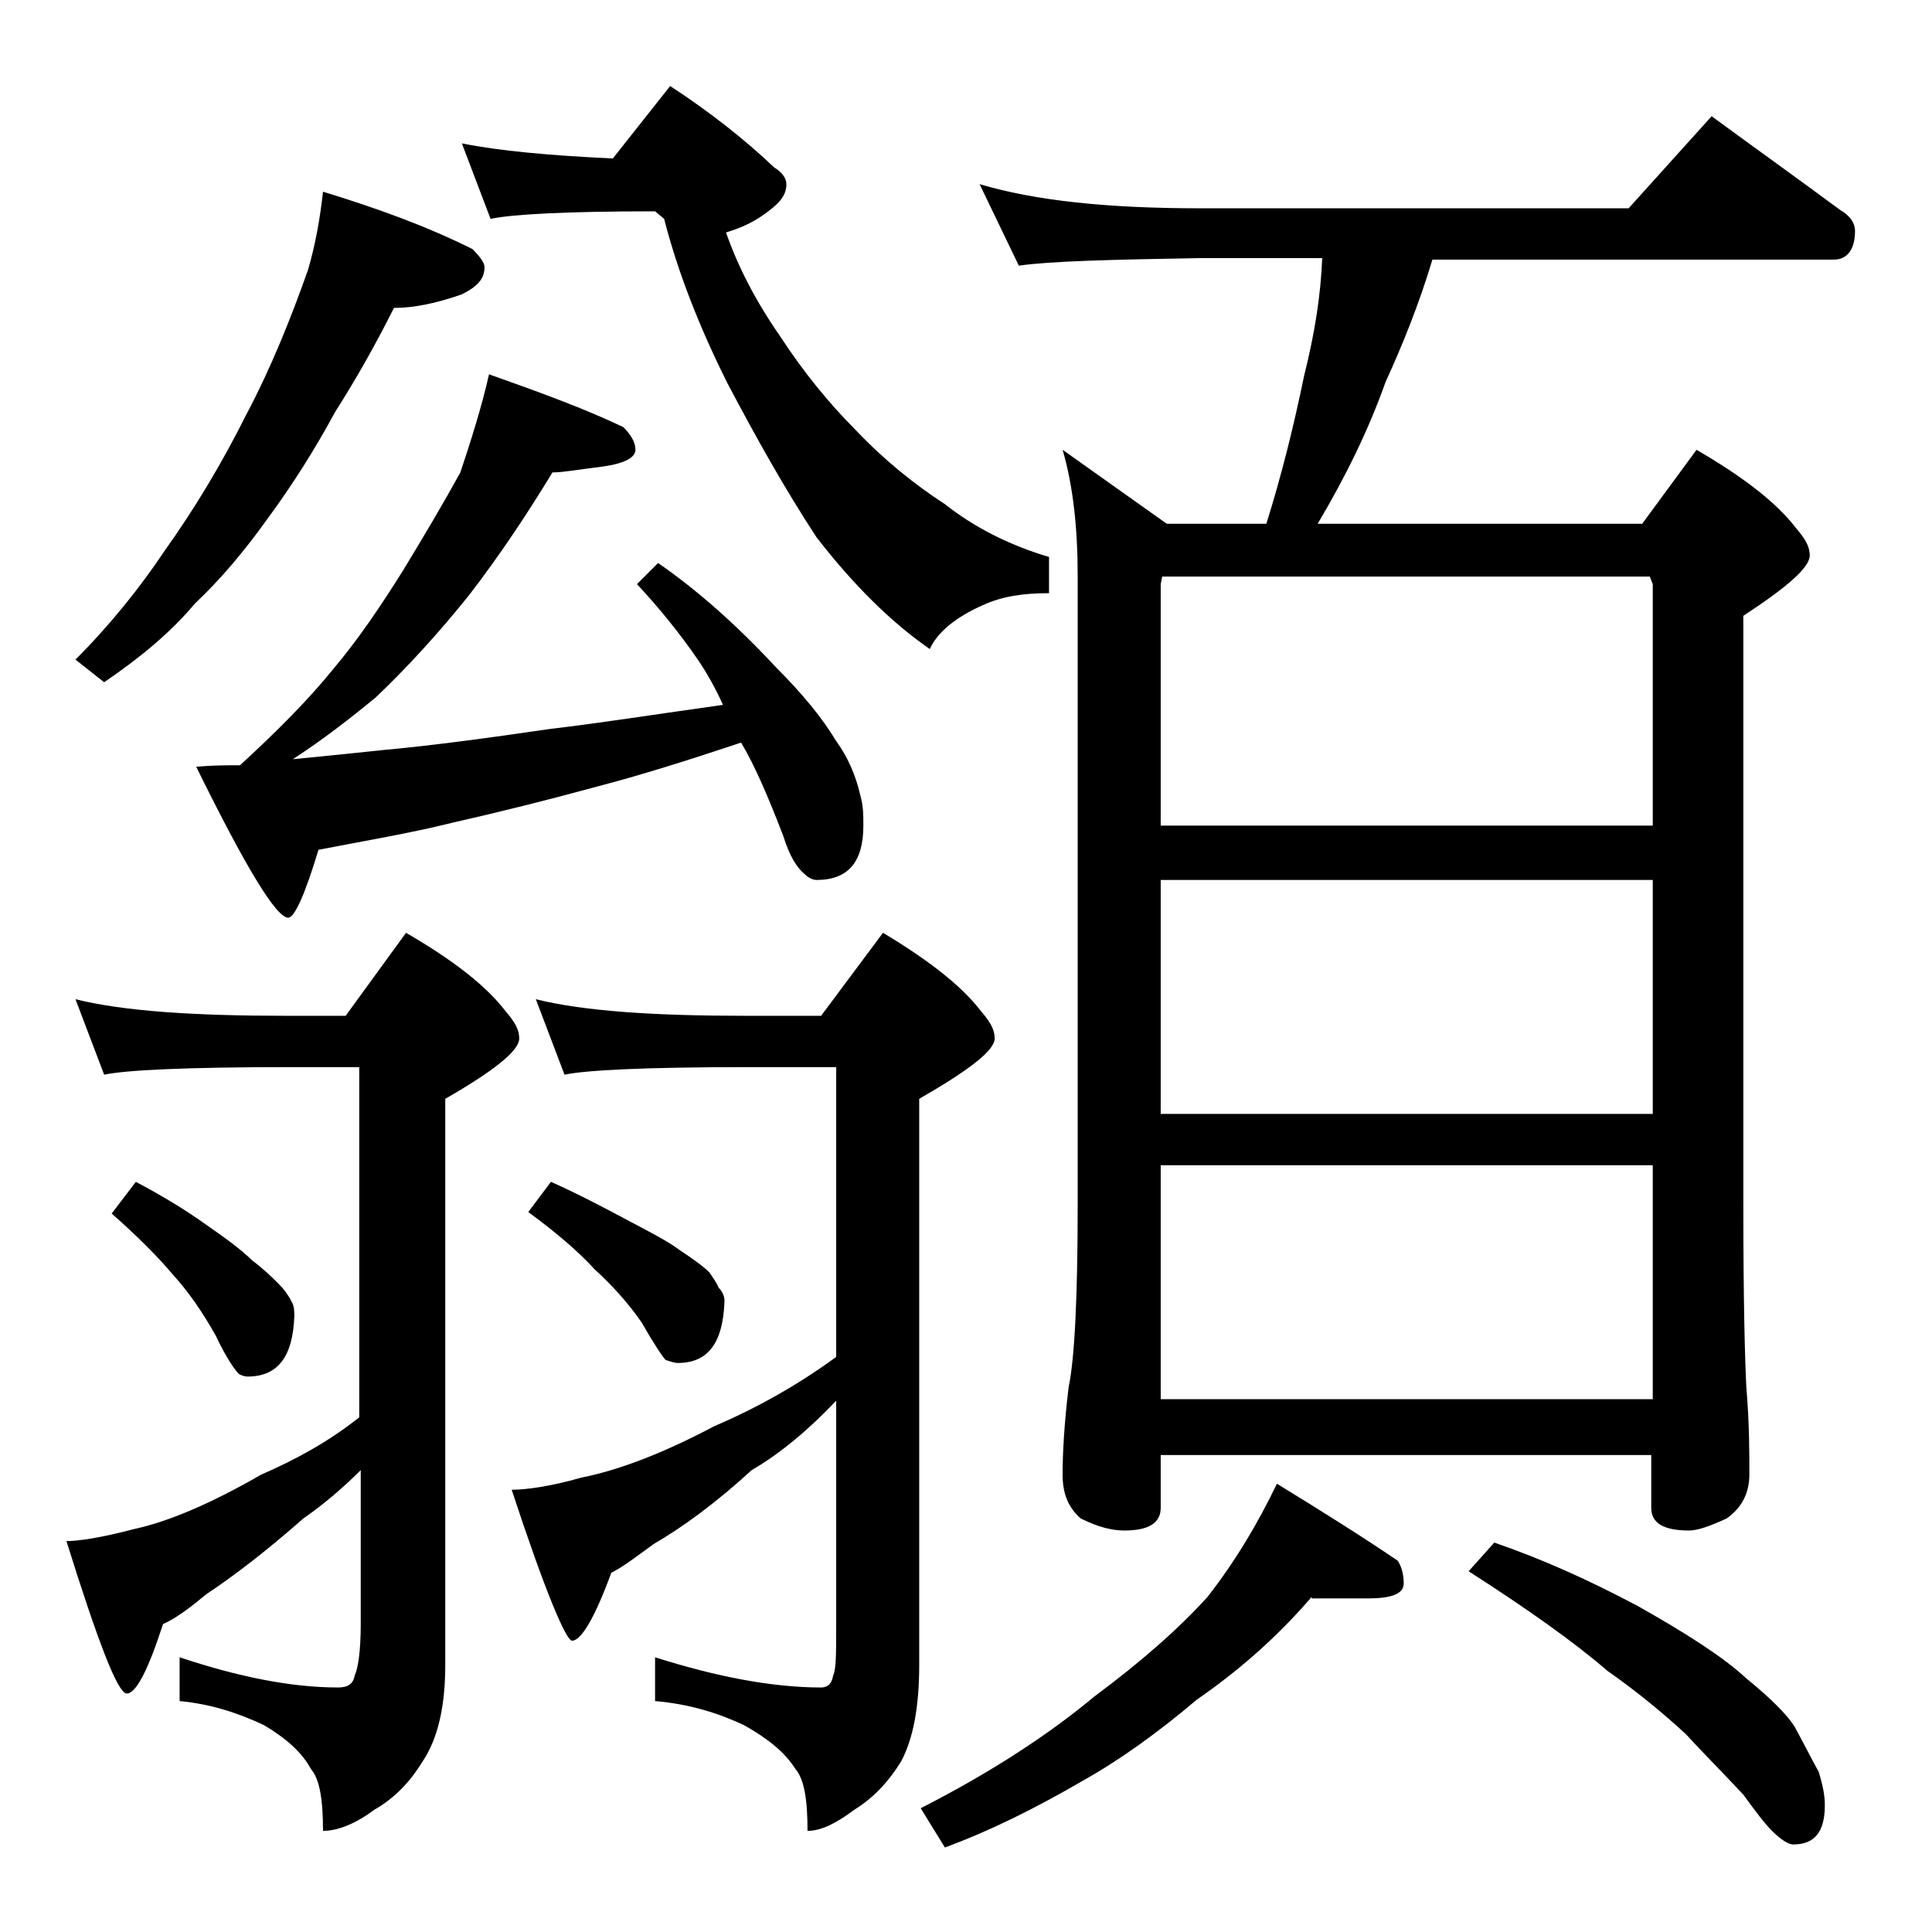 <?xml version="1.0" encoding="utf-8"?>
<!-- Generator: Adobe Illustrator 18.0.0, SVG Export Plug-In . SVG Version: 6.00 Build 0)  -->
<!DOCTYPE svg PUBLIC "-//W3C//DTD SVG 1.1//EN" "http://www.w3.org/Graphics/SVG/1.1/DTD/svg11.dtd">
<svg version="1.1" id="Layer_1" xmlns="http://www.w3.org/2000/svg" xmlns:xlink="http://www.w3.org/1999/xlink" x="0px" y="0px"
	 viewBox="0 0 128 128" enable-background="new 0 0 128 128" xml:space="preserve">
<path d="M5,66.2c3.2,0.8,7.9,1.1,14,1.1h3.9l4-5.5c3.1,1.8,5.3,3.5,6.6,5.2c0.6,0.7,0.9,1.2,0.9,1.8c0,0.8-1.6,2.1-4.9,4v37.5
	c0,2.8-0.5,4.9-1.5,6.4c-0.8,1.3-1.8,2.4-3.2,3.2c-1.2,0.9-2.4,1.4-3.4,1.4c0-2-0.2-3.4-0.8-4.1c-0.6-1.1-1.6-2-3.1-2.9
	c-1.7-0.8-3.5-1.4-5.6-1.6v-2.9c3.9,1.3,7.4,2,10.5,2c0.6,0,1-0.2,1.1-0.8c0.2-0.4,0.4-1.5,0.4-3.4V97.4c-1.2,1.2-2.5,2.3-3.8,3.2
	c-2.5,2.2-4.6,3.8-6.4,5c-1.1,0.9-2,1.6-2.9,2c-1,3.1-1.8,4.6-2.4,4.6c-0.6,0-1.9-3.4-4-10.1c0.8,0,2.2-0.2,4.5-0.8
	c2.3-0.5,5.1-1.7,8.4-3.6c2.3-1,4.5-2.2,6.5-3.8V70.7H19c-6.7,0-10.7,0.2-12.1,0.5L5,66.2z M21.4,12.7c3.6,1.1,6.9,2.3,9.9,3.8
	c0.5,0.5,0.8,0.9,0.8,1.2c0,0.8-0.5,1.3-1.5,1.8c-1.7,0.6-3.2,0.9-4.5,0.9c-1.2,2.4-2.5,4.7-3.9,6.9c-1.3,2.4-2.8,4.8-4.5,7.1
	c-1.5,2.1-3.1,4-4.8,5.6c-1.5,1.8-3.5,3.5-6,5.2L5,43.7c2.3-2.3,4.3-4.8,5.9-7.2c2-2.8,3.8-5.8,5.4-9c1.7-3.2,3-6.5,4.1-9.6
	C20.9,16.2,21.2,14.5,21.4,12.7z M9,78.3c1.7,0.9,3.2,1.8,4.6,2.8c1.3,0.9,2.4,1.7,3.1,2.4c0.8,0.6,1.3,1.1,1.8,1.6
	c0.3,0.3,0.6,0.7,0.8,1.1c0.2,0.3,0.2,0.7,0.2,1c-0.1,2.7-1.1,4-3.1,4c-0.2,0-0.5-0.1-0.6-0.2c-0.2-0.2-0.8-1-1.5-2.5
	c-0.9-1.6-1.8-2.9-2.8-4c-1-1.2-2.4-2.6-4.1-4.1L9,78.3z M32.4,24.8c3.4,1.2,6.4,2.3,8.9,3.5c0.5,0.5,0.8,1,0.8,1.5
	s-0.7,0.9-2.1,1.1c-1.6,0.2-2.7,0.4-3.4,0.4c-1.7,2.8-3.5,5.5-5.5,8.1c-2,2.5-4.1,4.8-6.2,6.8c-1.7,1.4-3.5,2.8-5.5,4.1
	c2.1-0.2,4-0.4,5.9-0.6c3.3-0.3,7-0.8,11.1-1.4c3.4-0.4,7.2-1,11.5-1.6c-0.5-1.1-1-2-1.6-2.9c-1.3-1.9-2.7-3.6-4.1-5.1l1.4-1.4
	c2.6,1.8,5.2,4.1,7.8,6.9c1.8,1.8,3.1,3.4,4,4.9c0.8,1.1,1.3,2.3,1.6,3.6c0.2,0.7,0.2,1.3,0.2,2c0,2.4-1,3.6-3.1,3.6
	c-0.2,0-0.5-0.1-0.8-0.4c-0.5-0.4-1-1.2-1.4-2.5c-1-2.6-1.9-4.7-2.8-6.2c-3.6,1.2-6.8,2.2-9.5,2.9c-3.3,0.9-6.5,1.7-9.6,2.4
	c-2.8,0.7-5.8,1.2-8.9,1.8c-0.9,3-1.6,4.5-2,4.5c-0.8,0-2.8-3.3-6.1-10c1.1-0.1,2-0.1,2.9-0.1c2.4-2.2,4.5-4.3,6.2-6.4
	c1.6-1.9,3.1-4.1,4.6-6.5c1.4-2.3,2.7-4.5,3.8-6.5C31.2,29.2,31.9,27,32.4,24.8z M44.4,5.7c2.6,1.7,4.9,3.5,6.9,5.4
	c0.5,0.3,0.8,0.7,0.8,1.1c0,0.7-0.4,1.2-1.2,1.8c-0.9,0.7-1.8,1.1-2.8,1.4c0.8,2.3,2,4.6,3.6,6.9c1.5,2.3,3.2,4.4,5,6.2
	c1.9,2,3.9,3.6,5.9,4.9c1.9,1.5,4.2,2.7,6.9,3.5v2.4c-1.7,0-3.1,0.2-4.4,0.8c-1.8,0.8-3,1.8-3.5,2.9c-2.6-1.8-5.1-4.3-7.5-7.4
	c-2.1-3.2-4-6.6-5.9-10.2c-1.9-3.8-3.3-7.4-4.2-10.9l-0.6-0.5c-5.9,0-9.5,0.2-10.9,0.5l-1.9-5c2.5,0.5,5.8,0.8,10,1L44.4,5.7z
	 M35.5,66.2c3.2,0.8,7.9,1.1,13.9,1.1h5l4.1-5.5c3,1.8,5.2,3.5,6.5,5.2c0.6,0.7,0.9,1.2,0.9,1.8c0,0.8-1.7,2.1-5,4v37.5
	c0,2.8-0.4,4.9-1.2,6.4c-0.8,1.3-1.8,2.4-3.1,3.2c-1.2,0.9-2.2,1.4-3.1,1.4c0-2-0.2-3.4-0.8-4.1c-0.7-1.1-1.8-2-3.4-2.9
	c-1.7-0.8-3.6-1.4-5.9-1.6v-2.9c4.1,1.3,7.8,2,11,2c0.4,0,0.7-0.2,0.8-0.8c0.2-0.4,0.2-1.5,0.2-3.4V92.8c-1.8,1.9-3.7,3.5-5.6,4.6
	c-2.4,2.2-4.6,3.8-6.5,4.9c-1.1,0.8-2,1.5-2.8,1.9c-1.1,3-2,4.5-2.6,4.5c-0.4,0-1.8-3.3-4-10c0.9,0,2.5-0.2,4.6-0.8
	c2.5-0.5,5.4-1.6,8.8-3.4c2.8-1.2,5.5-2.7,8.1-4.6V70.7h-6c-6.6,0-10.6,0.2-12,0.5L35.5,66.2z M36.5,78.3c1.8,0.8,3.5,1.7,5,2.5
	c1.5,0.8,2.7,1.4,3.5,2c0.9,0.6,1.6,1.1,2,1.5c0.2,0.3,0.5,0.7,0.6,1c0.2,0.2,0.4,0.5,0.4,0.9c-0.1,2.8-1.1,4.1-3.1,4.1
	c-0.2,0-0.5-0.1-0.8-0.2c-0.2-0.2-0.8-1.1-1.6-2.5c-0.9-1.3-2-2.5-3.1-3.5c-1.1-1.2-2.5-2.4-4.4-3.8L36.5,78.3z M86.9,105.8
	c-2.4,2.8-5,5-7.6,6.8c-2.6,2.2-5.1,4-7.6,5.4c-3.1,1.8-6.1,3.3-9.1,4.4l-1.6-2.6c4.7-2.4,8.5-4.9,11.5-7.4c3.1-2.3,5.6-4.5,7.5-6.6
	c1.8-2.3,3.3-4.8,4.6-7.5c3.1,1.9,5.8,3.6,8,5.1c0.2,0.3,0.4,0.8,0.4,1.5c0,0.7-0.8,1-2.4,1H86.9z M64.9,12.2
	c3.7,1.1,8.5,1.6,14.6,1.6h28.4l5.5-6.1c3,2.2,5.8,4.2,8.5,6.2c0.7,0.4,1,0.9,1,1.4c0,1.2-0.5,1.9-1.4,1.9H94.9
	c-0.9,3-2,5.7-3.1,8.1c-1.1,3.1-2.6,6.2-4.5,9.4h21.5l3.6-4.9c3.1,1.8,5.3,3.5,6.6,5.2c0.6,0.7,0.9,1.2,0.9,1.8c0,0.8-1.5,2.1-4.4,4
	v39c0,6.2,0.1,10.2,0.2,12.1c0.2,2.4,0.2,4.3,0.2,5.8c0,1.2-0.5,2.2-1.5,2.9c-1.1,0.5-1.9,0.8-2.5,0.8c-1.7,0-2.5-0.5-2.5-1.5v-3.5
	H76.9v3.5c0,1-0.8,1.5-2.4,1.5c-0.8,0-1.7-0.2-2.9-0.8c-0.8-0.7-1.2-1.6-1.2-2.9c0-1.4,0.1-3.3,0.4-5.8c0.4-1.9,0.6-6,0.6-12.1V38.2
	c0-3.2-0.3-6-1-8.4l6.9,4.9h6.6c1-3.2,1.8-6.4,2.5-9.8c0.7-2.8,1.1-5.3,1.2-7.8h-8.1c-5.9,0.1-9.9,0.2-12,0.5L64.9,12.2z M76.9,54.7
	h32.6v-16l-0.2-0.5H77l-0.1,0.5V54.7z M76.9,73.8h32.6V58.3H76.9V73.8z M76.9,92.7h32.6V77.2H76.9V92.7z M99,102.2
	c3.2,1.1,6.3,2.5,9.5,4.2c3.2,1.8,5.7,3.4,7.2,4.8c1.6,1.3,2.7,2.4,3.2,3.2c0.6,1.1,1.1,2.1,1.6,3c0.2,0.7,0.4,1.4,0.4,2.2
	c0,1.8-0.7,2.6-2.1,2.6c-0.3,0-0.8-0.3-1.4-0.9c-0.5-0.5-1.1-1.3-1.9-2.4c-1.4-1.5-2.7-2.8-3.8-4c-1.4-1.3-3.2-2.8-5.2-4.2
	c-2.2-1.9-5.3-4.1-9.2-6.6L99,102.2z"/>
</svg>
